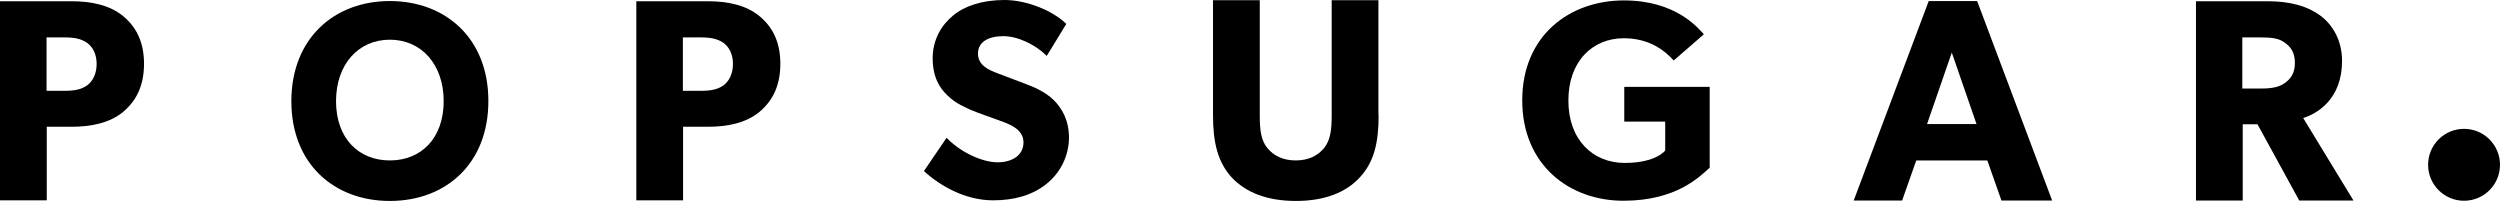 <svg xmlns="http://www.w3.org/2000/svg" fill="none" viewBox="0 0 432 35" height="35" width="432">
<path fill="black" d="M21.295 19.32C18.997 21.223 15.872 21.905 12.317 21.905H8.08V34.617H0V0.215H12.317C15.872 0.215 18.997 0.898 21.295 2.801C23.593 4.704 24.886 7.326 24.886 11.024C24.886 14.759 23.593 17.381 21.295 19.32ZM15.046 7.397C14.041 6.715 12.892 6.464 11.168 6.464H8.044V15.693H11.168C12.928 15.693 14.077 15.441 15.046 14.759C15.98 14.077 16.698 12.82 16.698 11.06C16.698 9.301 16.016 8.116 15.046 7.397Z"></path>
<path fill="black" d="M67.368 0.18C57.708 0.18 50.346 6.679 50.346 17.488C50.346 28.297 57.708 34.725 67.368 34.725C77.027 34.725 84.389 28.297 84.389 17.488C84.425 6.679 77.027 0.18 67.368 0.18ZM67.368 27.723C61.945 27.723 58.067 23.88 58.067 17.488C58.067 11.096 61.945 6.859 67.368 6.859C72.79 6.859 76.668 11.096 76.668 17.488C76.668 23.88 72.79 27.723 67.368 27.723Z"></path>
<path fill="black" d="M131.252 19.32C128.954 21.223 125.829 21.905 122.274 21.905H118.037V34.617H109.957V0.215H122.274C125.829 0.215 128.954 0.898 131.252 2.801C133.55 4.704 134.843 7.326 134.843 11.024C134.843 14.759 133.55 17.381 131.252 19.32ZM125.004 7.397C123.998 6.715 122.849 6.464 121.125 6.464H118.001V15.693H121.125C122.885 15.693 124.034 15.441 125.004 14.759C125.937 14.077 126.655 12.82 126.655 11.06C126.655 9.301 125.973 8.116 125.004 7.397Z"></path>
<path fill="black" d="M180.736 31.852C178.33 33.756 175.206 34.617 171.615 34.617C166.731 34.617 162.386 32.068 159.657 29.554L163.571 23.808C166.013 26.358 169.784 28.046 172.369 28.046C174.919 28.046 176.858 26.825 176.858 24.599C176.858 22.3 174.38 21.438 172.908 20.9C171.435 20.361 168.922 19.499 167.773 18.997C166.947 18.602 165.223 17.955 163.787 16.555C162.314 15.19 161.165 13.251 161.165 10.055C161.165 6.823 162.709 4.309 164.684 2.693C166.588 1.077 169.676 0 173.554 0C177.468 0 181.957 1.867 184.255 4.13L180.88 9.66C178.941 7.721 175.888 6.248 173.375 6.248C170.825 6.248 168.994 7.218 168.994 9.265C168.994 11.312 170.897 12.102 172.405 12.676C173.877 13.251 176.355 14.149 177.432 14.58C178.366 14.939 180.593 15.8 182.101 17.309C183.501 18.709 184.722 20.756 184.722 23.808C184.686 27.04 183.178 29.949 180.736 31.852Z"></path>
<path fill="black" d="M238.228 19.93C238.228 24.742 237.403 28.046 234.961 30.667C232.591 33.253 228.892 34.725 223.936 34.725C218.945 34.725 215.282 33.253 212.84 30.667C210.47 28.046 209.608 24.742 209.608 19.93V0.036H217.688V19.93C217.688 22.336 217.867 24.239 219.017 25.604C220.094 26.897 221.674 27.723 223.9 27.723C226.127 27.723 227.707 26.897 228.784 25.604C229.933 24.204 230.113 22.336 230.113 19.93V0.036H238.193V19.93H238.228Z"></path>
<path fill="black" d="M295.469 28.944C293.782 30.452 289.76 34.689 280.531 34.689C271.23 34.689 263.042 28.549 263.042 17.345C263.042 6.141 271.23 0.072 280.603 0.072C289.508 0.072 293.351 4.74 294.428 5.925L289.221 10.45C287.821 8.906 285.163 6.608 280.603 6.608C275.216 6.608 271.015 10.558 271.015 17.381C271.015 24.204 275.288 28.154 280.746 28.154C286.205 28.154 287.749 25.999 287.749 25.999V21.008H280.674V15.011H295.434V28.944H295.469Z"></path>
<path fill="black" d="M354.613 34.653H345.851L343.409 27.723H331.128L328.686 34.653H320.319L333.283 0.18H341.65L354.613 34.653ZM341.542 21.438L337.269 9.085L332.996 21.438H341.542Z"></path>
<path fill="black" d="M406.683 34.653H397.311L390.093 21.474H387.543V34.653H379.463V0.215H391.817C395.659 0.215 398.639 1.005 400.902 2.657C403.2 4.345 404.708 7.11 404.708 10.522C404.708 17.057 400.507 19.607 397.993 20.397L406.683 34.653ZM394.797 7.362C393.792 6.607 392.499 6.464 390.667 6.464H387.471V15.298H390.667C392.499 15.298 393.792 15.082 394.797 14.364C395.838 13.61 396.557 12.676 396.557 10.881C396.557 9.121 395.874 8.116 394.797 7.362Z"></path>
<path fill="black" d="M425.788 34.689C429.219 34.689 432 31.908 432 28.477C432 25.046 429.219 22.264 425.788 22.264C422.356 22.264 419.575 25.046 419.575 28.477C419.575 31.908 422.356 34.689 425.788 34.689Z"></path>
</svg>
